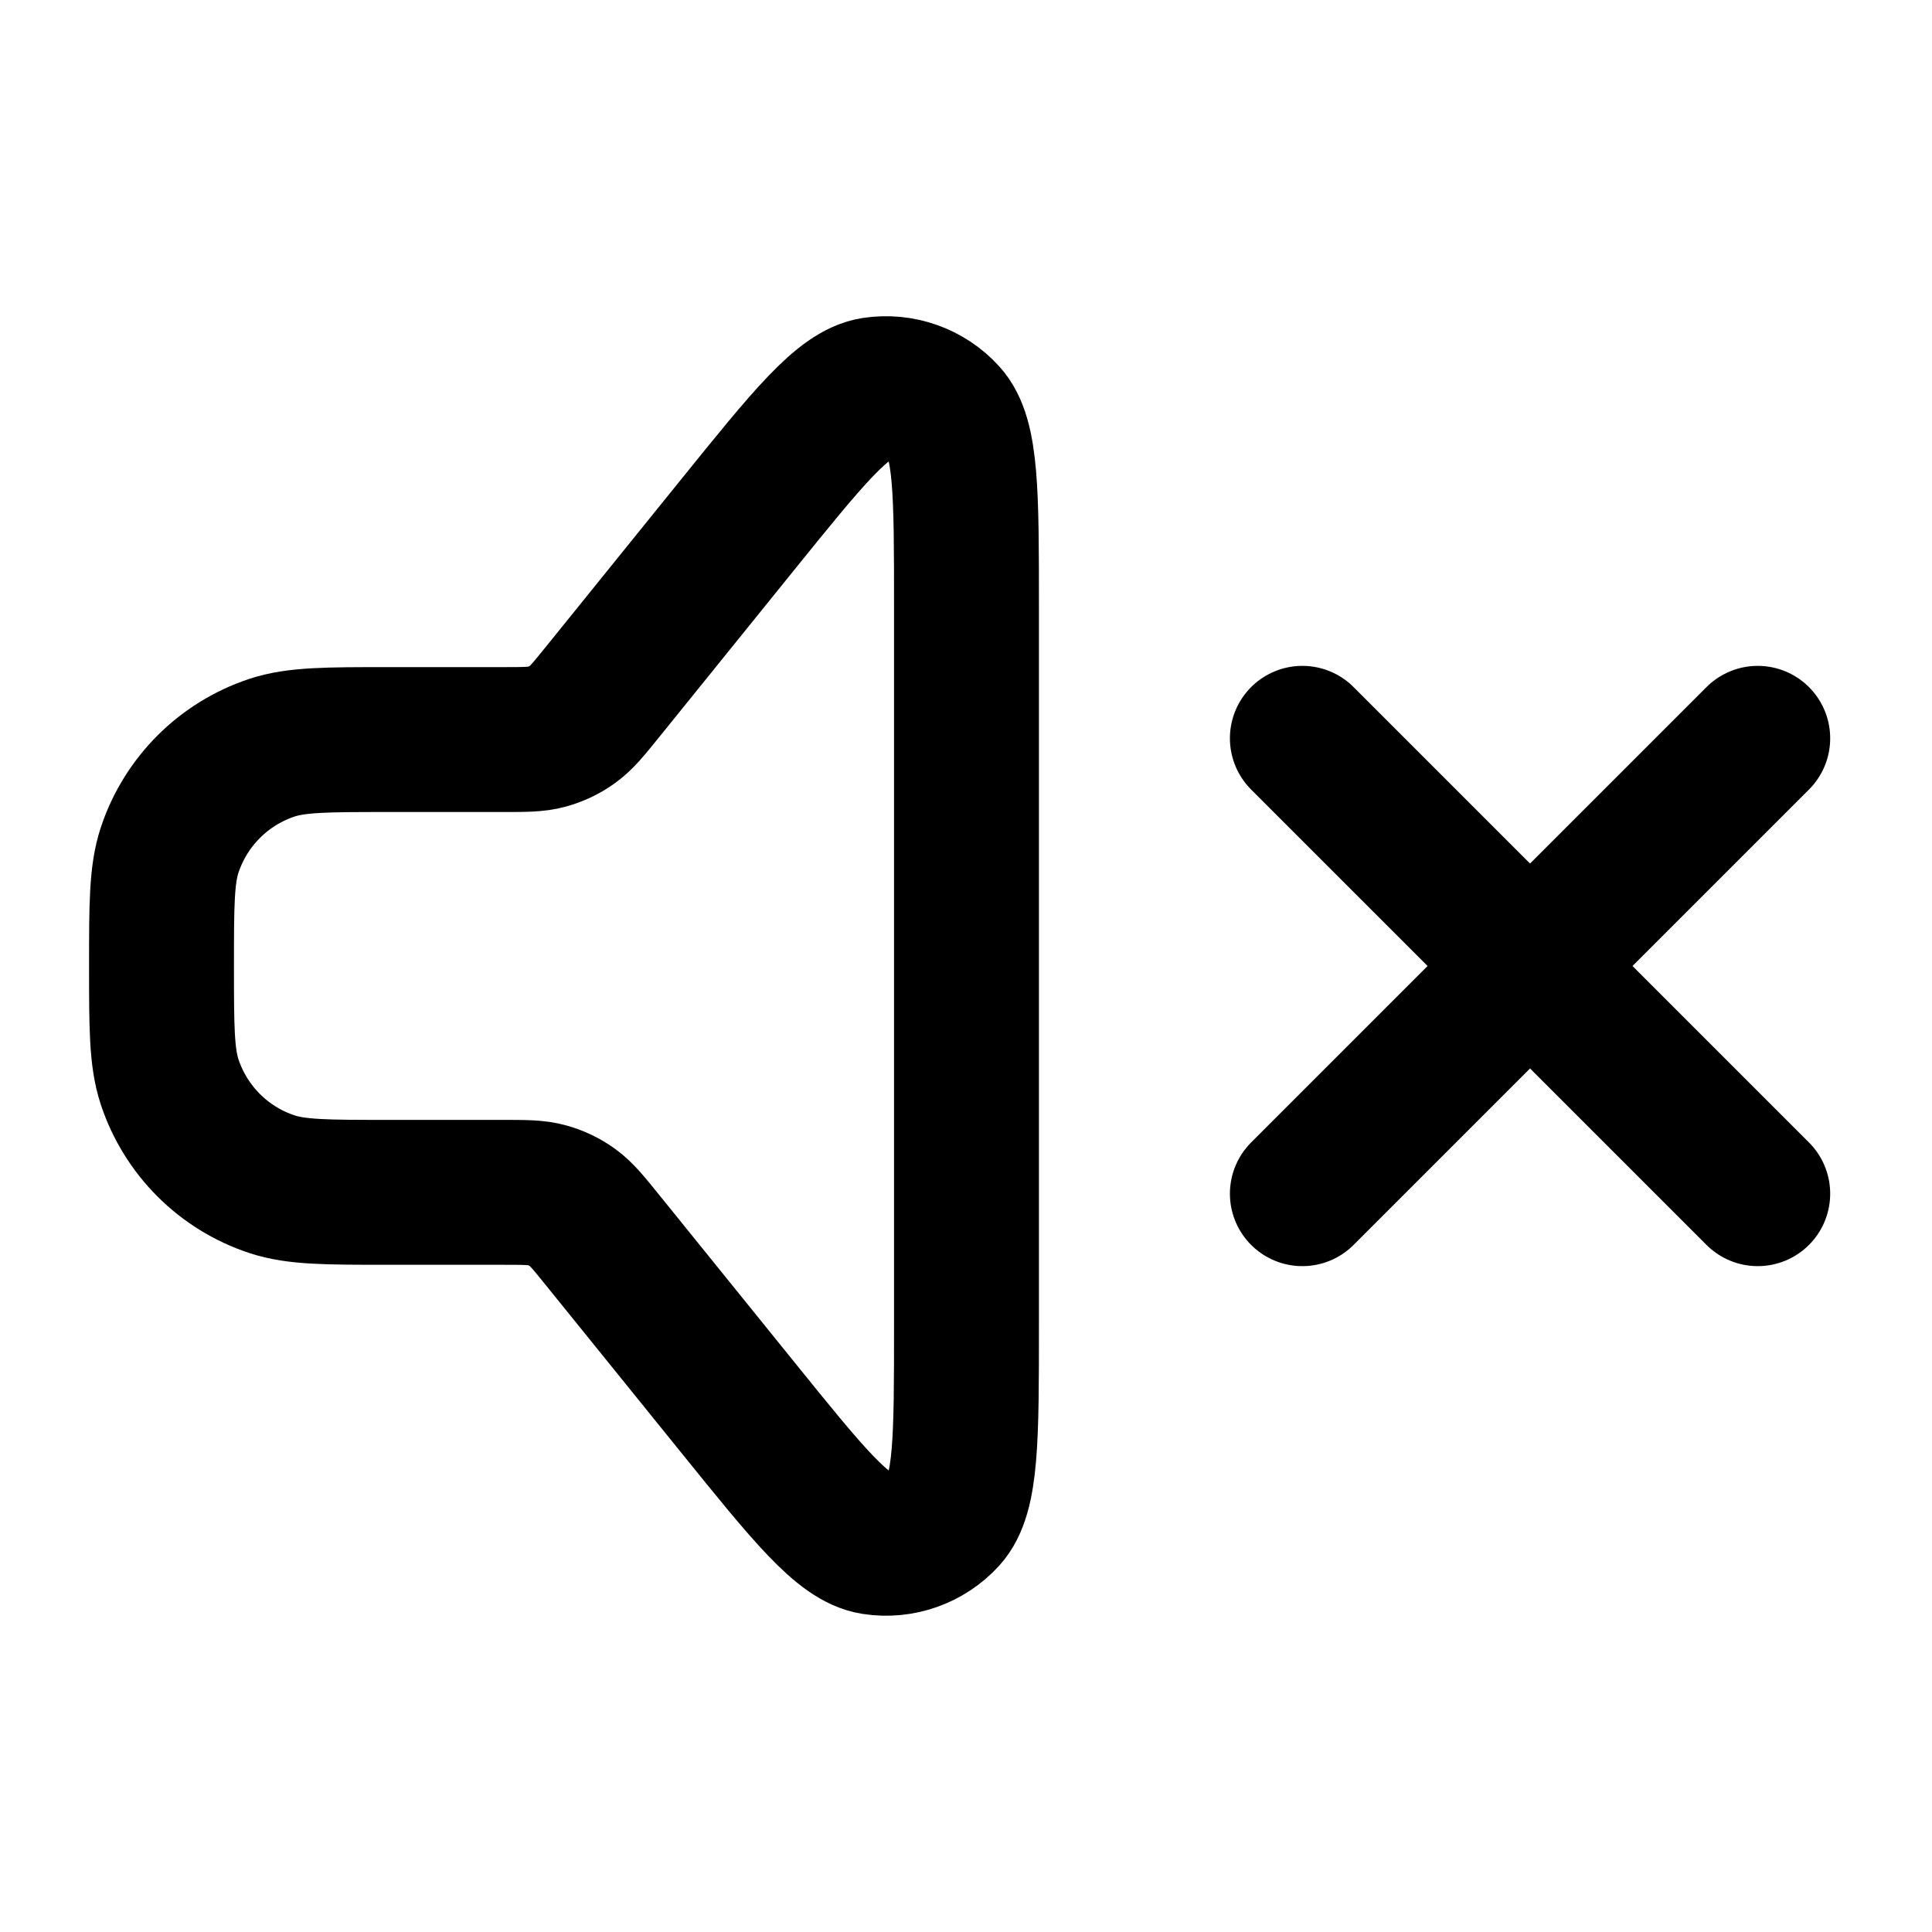 <svg width="20" height="20" viewBox="0 0 20 20" fill="none" xmlns="http://www.w3.org/2000/svg">
<g id="Media / Volume_Off" clip-path="url(#clip0_1593_12743)">
<path id="Vector" d="M13.482 7.643L18.196 12.357M13.482 12.357L18.196 7.643M6.239 12.839L7.635 14.566C8.363 15.467 8.726 15.917 9.045 15.966C9.321 16.009 9.6 15.91 9.788 15.704C10.005 15.465 10.005 14.886 10.005 13.728V6.271C10.005 5.113 10.005 4.534 9.788 4.296C9.6 4.089 9.321 3.991 9.045 4.033C8.726 4.082 8.363 4.532 7.635 5.433L6.239 7.161C6.092 7.343 6.018 7.434 5.927 7.499C5.847 7.557 5.756 7.6 5.661 7.626C5.553 7.656 5.436 7.656 5.202 7.656H4.016C3.385 7.656 3.07 7.656 2.816 7.74C2.315 7.906 1.922 8.299 1.756 8.8C1.672 9.054 1.672 9.37 1.672 10C1.672 10.63 1.672 10.945 1.756 11.2C1.922 11.701 2.315 12.094 2.816 12.259C3.07 12.343 3.385 12.343 4.016 12.343H5.202C5.436 12.343 5.553 12.343 5.661 12.373C5.756 12.399 5.847 12.442 5.927 12.5C6.018 12.566 6.092 12.657 6.239 12.839Z" stroke="black" stroke-width="1.5" stroke-linecap="round" stroke-linejoin="round"/>
</g>
<defs>
<clipPath id="clip0_1593_12743">
<rect width="20" height="20" fill="white" transform="translate(0.006)"/>
</clipPath>
</defs>
</svg>
